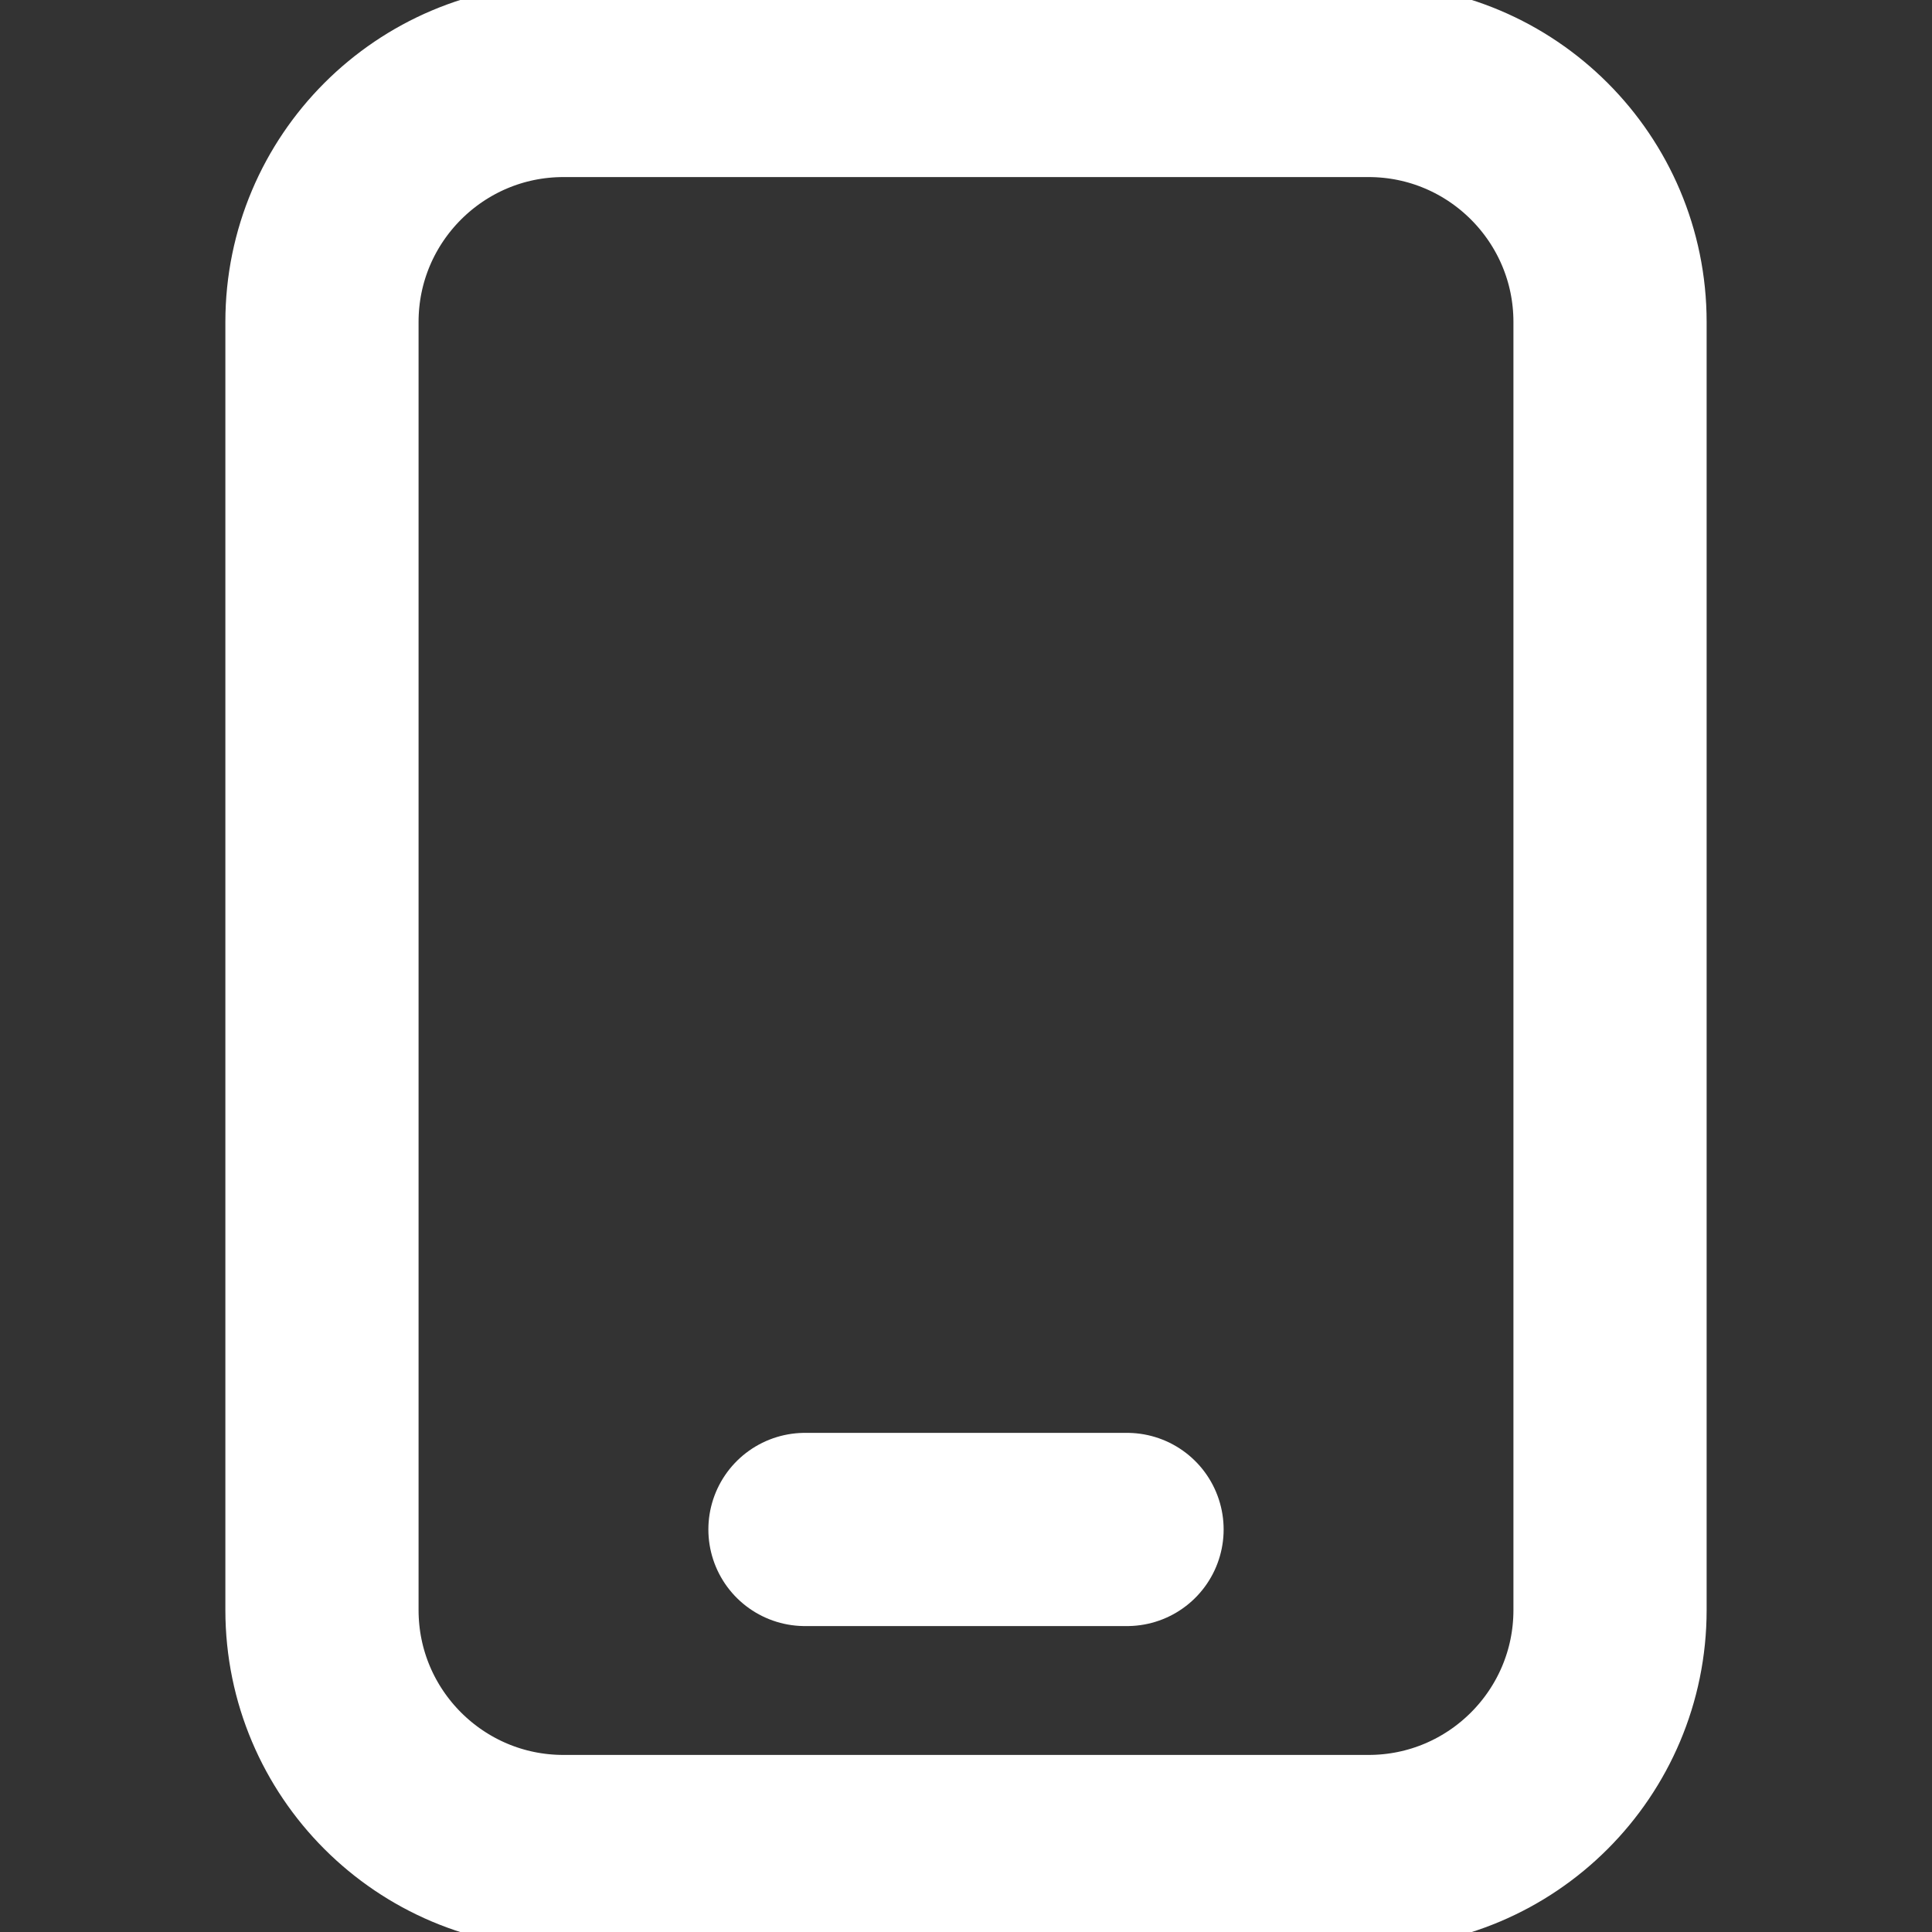 <?xml version="1.0" encoding="UTF-8"?>
<svg xmlns="http://www.w3.org/2000/svg" width="20" height="20" viewBox="0 0 20 20" fill="none">
  <rect x="0" y="0" width="20" height="20" fill="#333333" stroke="none"/>
  <g clip-path="url(#clip0_1_21)">
    <path d="M14.167 0.833H5.833C4.453 0.833 3.333 1.953 3.333 3.333V16.667C3.333 18.047 4.453 19.167 5.833 19.167H14.167C15.547 19.167 16.667 18.047 16.667 16.667V3.333C16.667 1.953 15.547 0.833 14.167 0.833Z" stroke="white" stroke-width="2" stroke-linecap="round" stroke-linejoin="round"></path>
    <path d="M8.333 15.833H11.667" stroke="white" stroke-width="2" stroke-linecap="round" stroke-linejoin="round"></path>
  </g>
  <defs>
    <clipPath id="clip0_1_21">
      <rect width="20" height="20" fill="white"></rect>
    </clipPath>
  </defs>
</svg>
